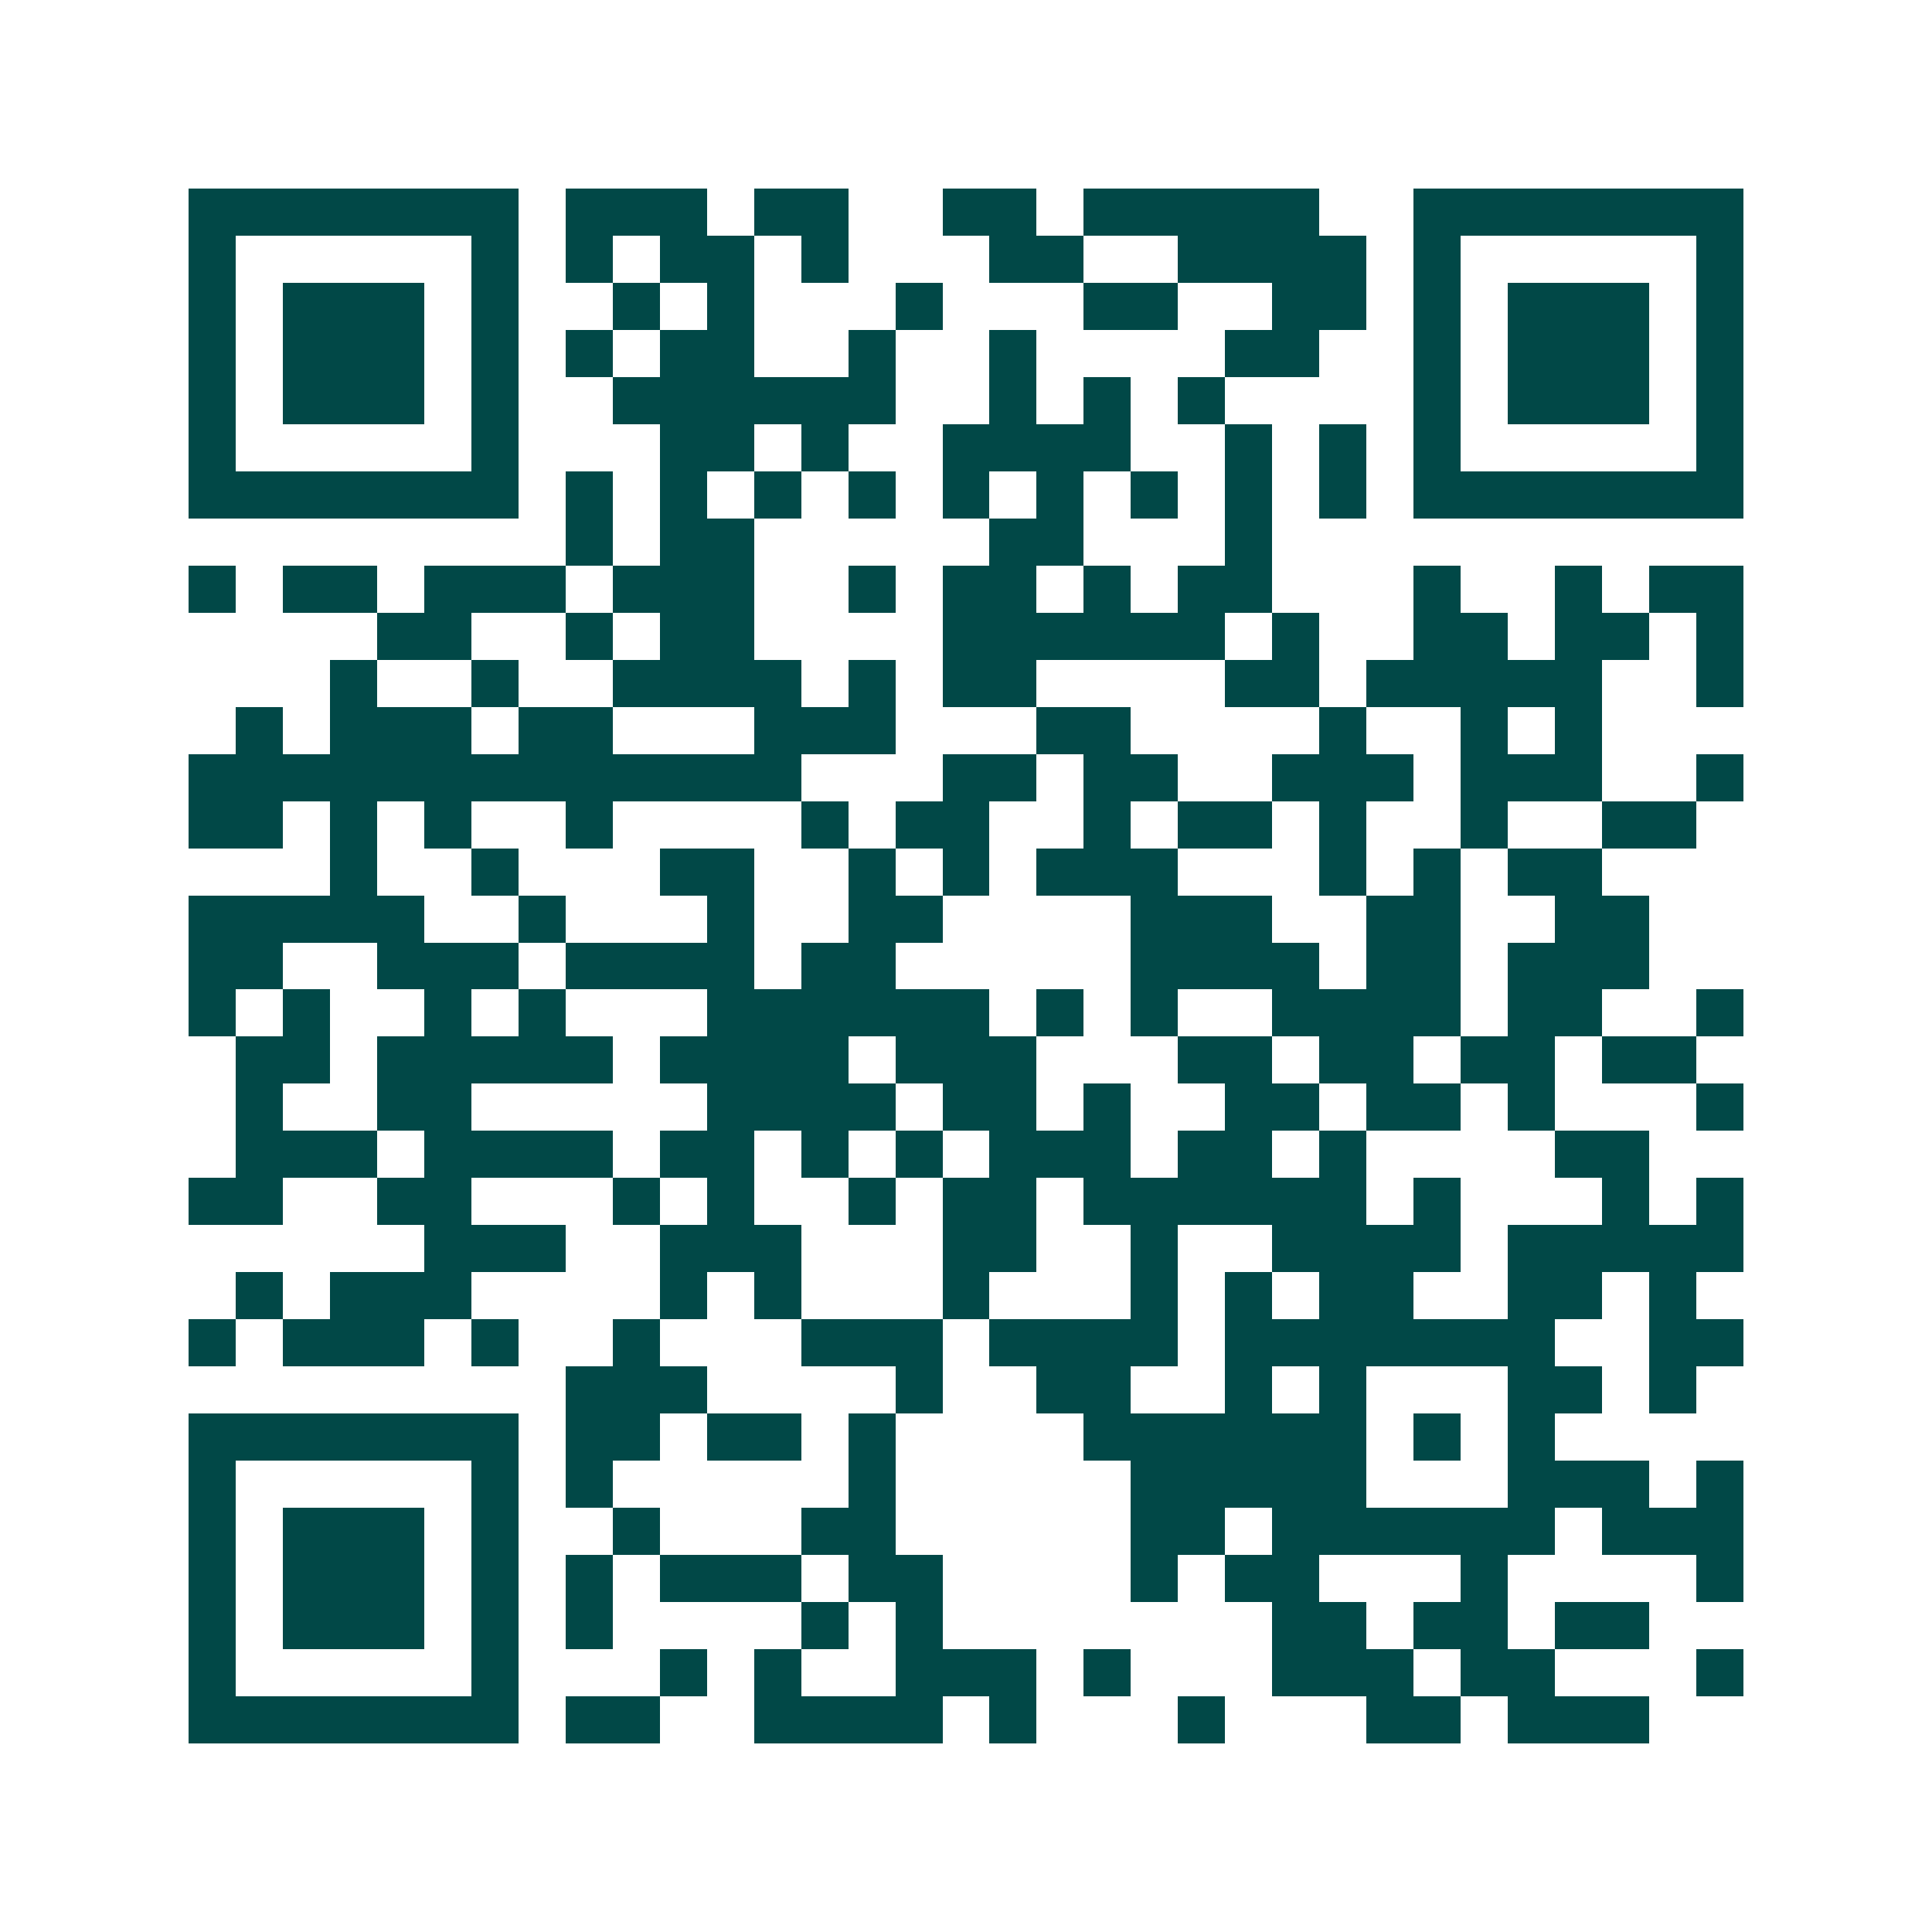 <svg xmlns="http://www.w3.org/2000/svg" width="200" height="200" viewBox="0 0 41 41" shape-rendering="crispEdges"><path fill="#ffffff" d="M0 0h41v41H0z"/><path stroke="#014847" d="M4 4.5h7m1 0h3m1 0h2m2 0h2m1 0h5m2 0h7M4 5.5h1m5 0h1m1 0h1m1 0h2m1 0h1m3 0h2m2 0h4m1 0h1m5 0h1M4 6.5h1m1 0h3m1 0h1m2 0h1m1 0h1m3 0h1m3 0h2m2 0h2m1 0h1m1 0h3m1 0h1M4 7.5h1m1 0h3m1 0h1m1 0h1m1 0h2m2 0h1m2 0h1m4 0h2m2 0h1m1 0h3m1 0h1M4 8.5h1m1 0h3m1 0h1m2 0h6m2 0h1m1 0h1m1 0h1m4 0h1m1 0h3m1 0h1M4 9.5h1m5 0h1m3 0h2m1 0h1m2 0h4m2 0h1m1 0h1m1 0h1m5 0h1M4 10.5h7m1 0h1m1 0h1m1 0h1m1 0h1m1 0h1m1 0h1m1 0h1m1 0h1m1 0h1m1 0h7M12 11.5h1m1 0h2m5 0h2m3 0h1M4 12.5h1m1 0h2m1 0h3m1 0h3m2 0h1m1 0h2m1 0h1m1 0h2m3 0h1m2 0h1m1 0h2M8 13.5h2m2 0h1m1 0h2m4 0h6m1 0h1m2 0h2m1 0h2m1 0h1M7 14.5h1m2 0h1m2 0h4m1 0h1m1 0h2m4 0h2m1 0h5m2 0h1M5 15.5h1m1 0h3m1 0h2m3 0h3m3 0h2m4 0h1m2 0h1m1 0h1M4 16.5h13m3 0h2m1 0h2m2 0h3m1 0h3m2 0h1M4 17.5h2m1 0h1m1 0h1m2 0h1m4 0h1m1 0h2m2 0h1m1 0h2m1 0h1m2 0h1m2 0h2M7 18.5h1m2 0h1m3 0h2m2 0h1m1 0h1m1 0h3m3 0h1m1 0h1m1 0h2M4 19.5h5m2 0h1m3 0h1m2 0h2m4 0h3m2 0h2m2 0h2M4 20.5h2m2 0h3m1 0h4m1 0h2m5 0h4m1 0h2m1 0h3M4 21.5h1m1 0h1m2 0h1m1 0h1m3 0h6m1 0h1m1 0h1m2 0h4m1 0h2m2 0h1M5 22.5h2m1 0h5m1 0h4m1 0h3m3 0h2m1 0h2m1 0h2m1 0h2M5 23.5h1m2 0h2m5 0h4m1 0h2m1 0h1m2 0h2m1 0h2m1 0h1m3 0h1M5 24.5h3m1 0h4m1 0h2m1 0h1m1 0h1m1 0h3m1 0h2m1 0h1m4 0h2M4 25.5h2m2 0h2m3 0h1m1 0h1m2 0h1m1 0h2m1 0h6m1 0h1m3 0h1m1 0h1M9 26.5h3m2 0h3m3 0h2m2 0h1m2 0h4m1 0h5M5 27.5h1m1 0h3m4 0h1m1 0h1m3 0h1m3 0h1m1 0h1m1 0h2m2 0h2m1 0h1M4 28.5h1m1 0h3m1 0h1m2 0h1m3 0h3m1 0h4m1 0h7m2 0h2M12 29.5h3m4 0h1m2 0h2m2 0h1m1 0h1m3 0h2m1 0h1M4 30.5h7m1 0h2m1 0h2m1 0h1m4 0h6m1 0h1m1 0h1M4 31.5h1m5 0h1m1 0h1m5 0h1m5 0h5m3 0h3m1 0h1M4 32.5h1m1 0h3m1 0h1m2 0h1m3 0h2m5 0h2m1 0h6m1 0h3M4 33.5h1m1 0h3m1 0h1m1 0h1m1 0h3m1 0h2m4 0h1m1 0h2m3 0h1m4 0h1M4 34.5h1m1 0h3m1 0h1m1 0h1m4 0h1m1 0h1m7 0h2m1 0h2m1 0h2M4 35.5h1m5 0h1m3 0h1m1 0h1m2 0h3m1 0h1m3 0h3m1 0h2m3 0h1M4 36.5h7m1 0h2m2 0h4m1 0h1m3 0h1m3 0h2m1 0h3"/></svg>
